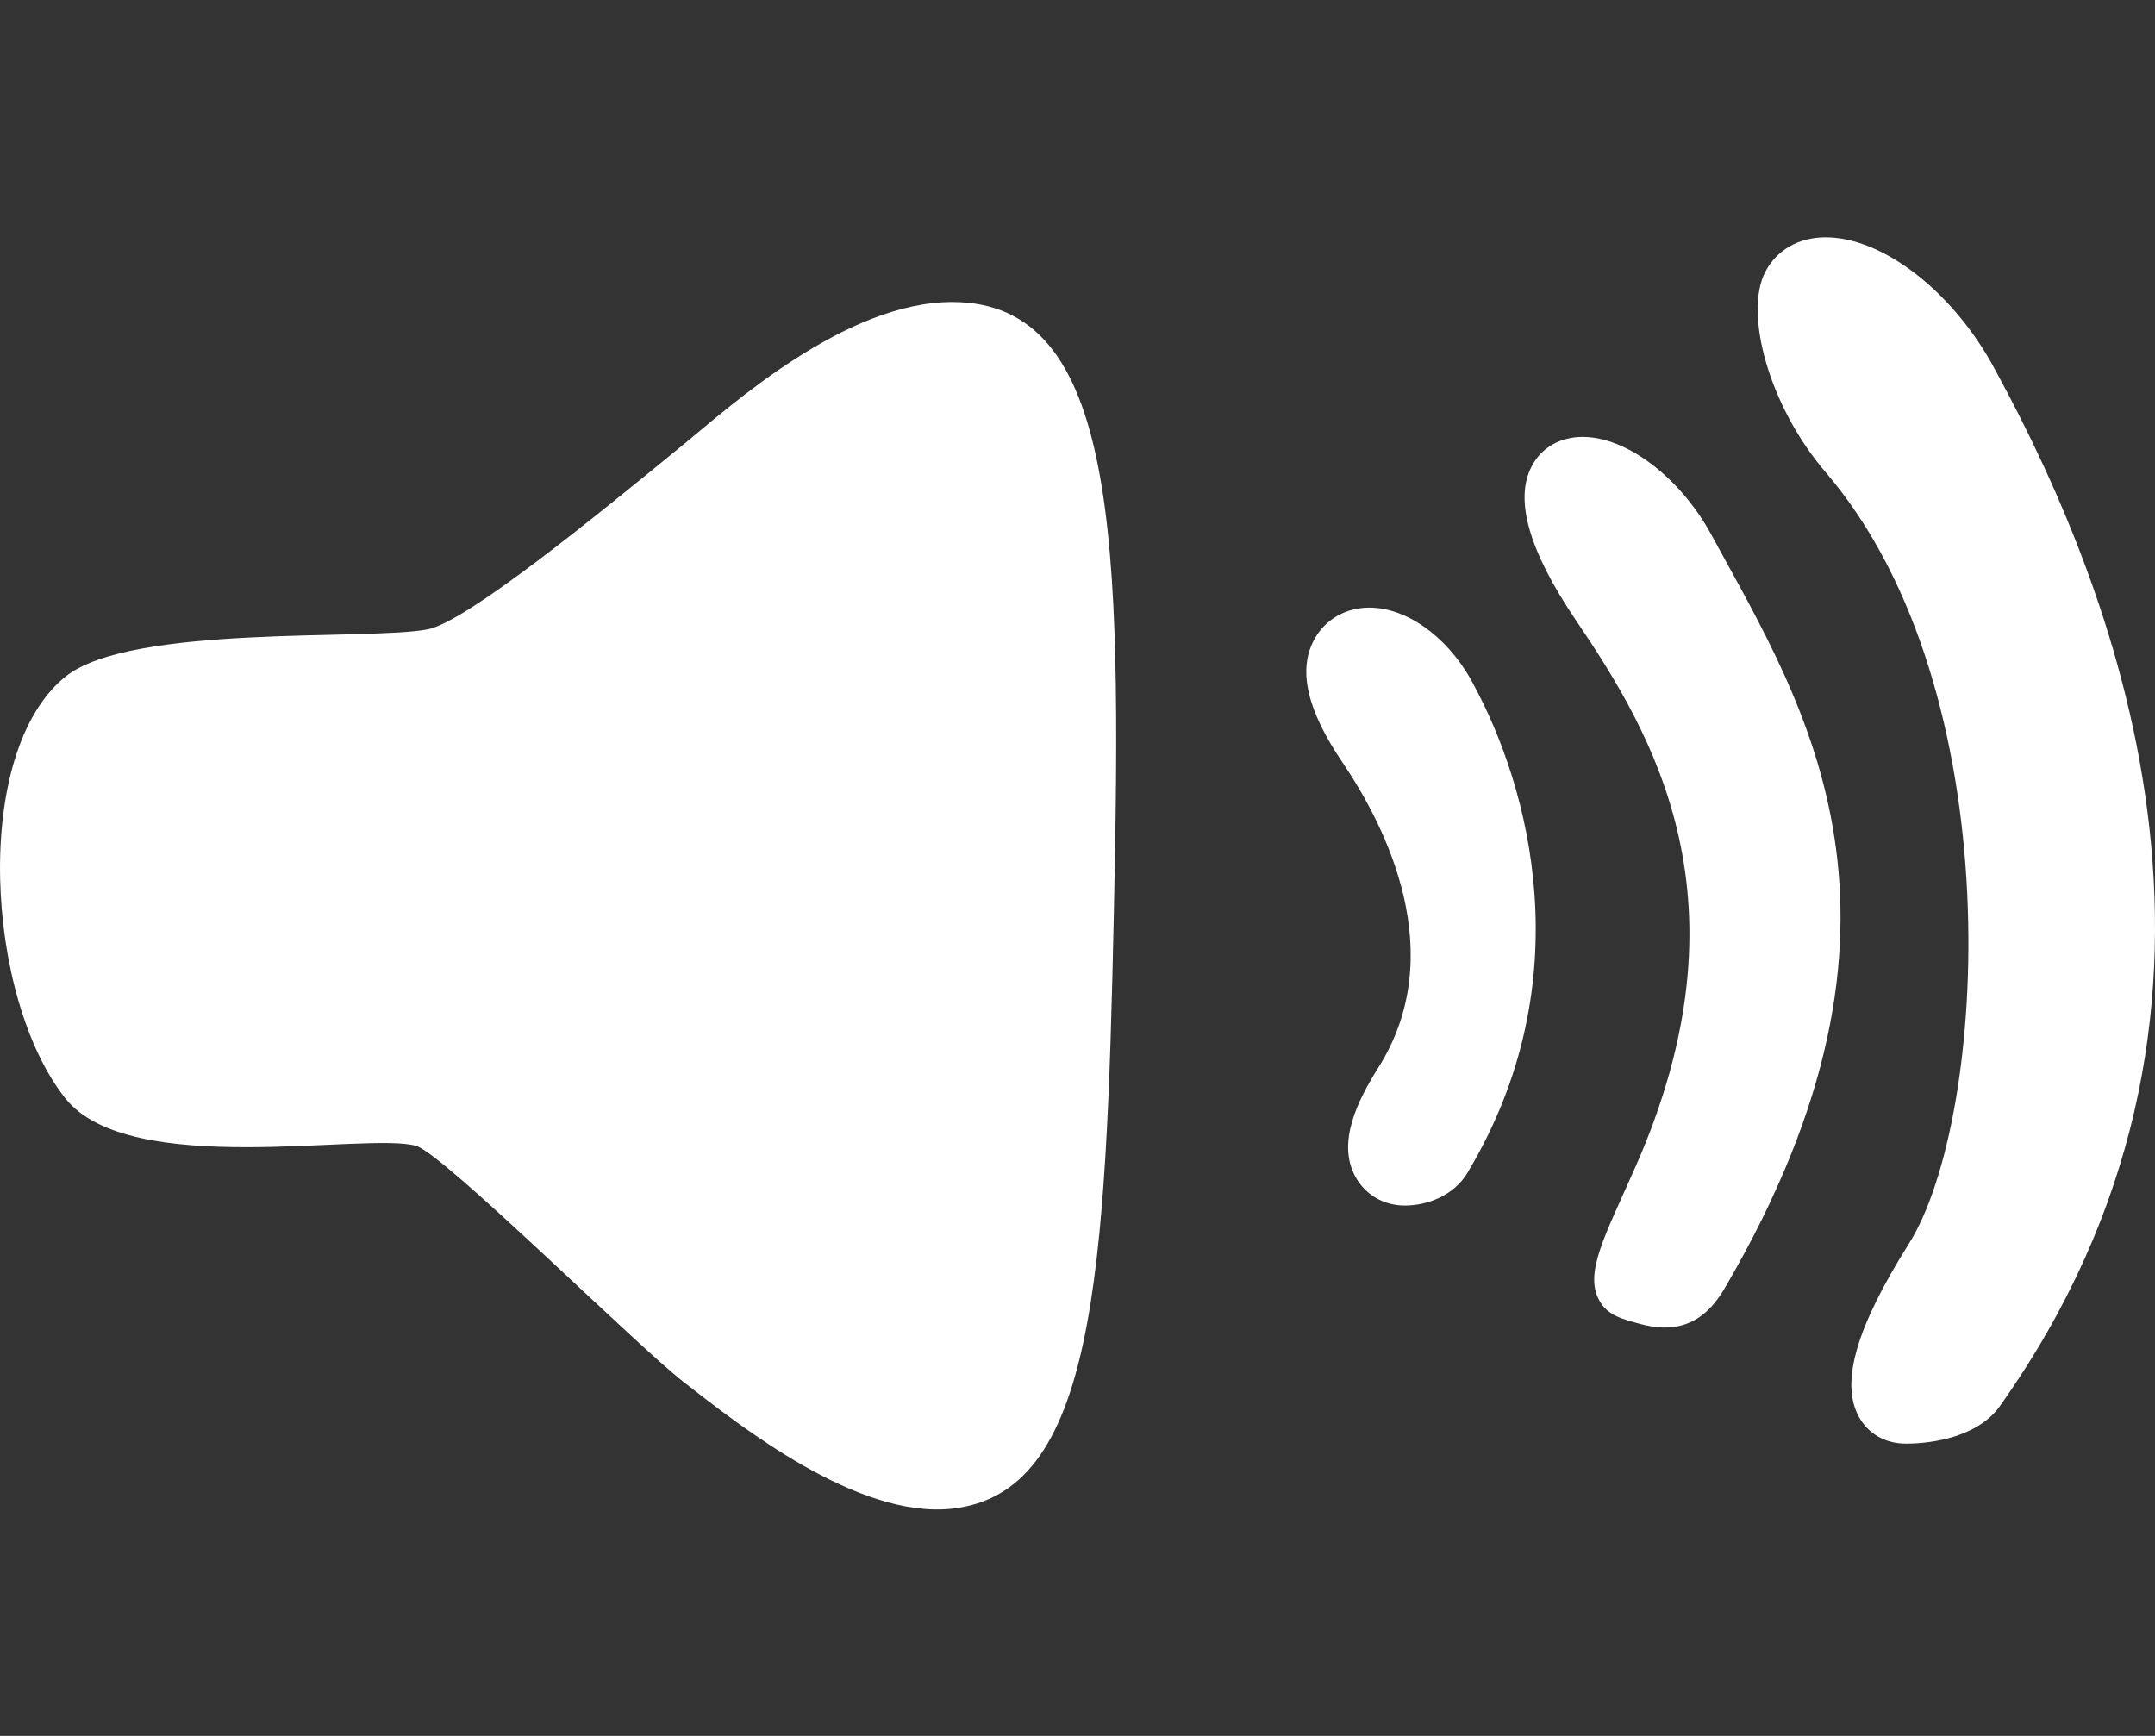 <?xml version="1.0" encoding="utf-8"?>
<!-- Generator: Adobe Illustrator 16.0.3, SVG Export Plug-In . SVG Version: 6.00 Build 0)  -->
<!DOCTYPE svg PUBLIC "-//W3C//DTD SVG 1.1//EN" "http://www.w3.org/Graphics/SVG/1.1/DTD/svg11.dtd">
<svg version="1.1" id="Layer_1" xmlns="http://www.w3.org/2000/svg" xmlns:xlink="http://www.w3.org/1999/xlink" x="0px" y="0px"
	 width="45.544px" height="36.688px" viewBox="0 0 45.544 36.688" enable-background="new 0 0 45.544 36.688" xml:space="preserve">
<rect x="0" y="0" width="45.544" height="36.688" fill="#333333" stroke="none"/>
<g>
	<path fill="#FFFFFF" d="M20.126,6.383c-2.268,0-4.686,2.197-5.668,3c-1.832,1.5-4.582,3.75-5.416,3.917
		c-1.215,0.243-6.272-0.114-7.658,1c-1.994,1.606-1.689,6.799,0,8.917c1.362,1.707,6.367,0.703,7.408,1
		c0.584,0.168,4.633,4.197,5.666,5c1.207,0.938,3.672,2.889,5.668,2.668c3-0.334,3.25-4.834,3.416-12.668
		C23.708,11.383,23.626,6.383,20.126,6.383z"/>
	<path fill="#FFFFFF" d="M42.07,7.642c-0.882-1.546-2.314-2.626-3.487-2.626c-0.564,0-1.027,0.262-1.27,0.719
		c-0.467,0.881,0.079,2.856,1.268,4.243c3.965,4.628,3.432,13.655,1.761,16.309c-1.118,1.776-1.452,2.94-1.054,3.661
		c0.197,0.357,0.559,0.563,0.993,0.563c0.584,0,1.53-0.152,1.986-0.795c5.882-8.297,2.568-16.993-0.077-21.856L42.07,7.642z
		 M40.281,29.86L40.281,29.86L40.281,29.86L40.281,29.86z"/>
	<path fill="#FFFFFF" d="M36.211,11.38l-0.088-0.16c-0.667-1.17-1.766-1.986-2.673-1.986c-0.477,0-0.868,0.224-1.076,0.615
		c-0.372,0.699-0.069,1.779,0.923,3.247c1.655,2.442,3.744,5.954,1.268,11.564c-0.641,1.451-1.088,2.241-0.766,2.824
		c0.176,0.317,0.474,0.392,0.875,0.5c0.971,0.263,1.466-0.224,1.783-0.769C41.02,19.404,38.141,14.928,36.211,11.38z"/>
	<path fill="#FFFFFF" d="M31.079,14.349c-0.523-0.916-1.362-1.507-2.139-1.507c-0.506,0-0.943,0.255-1.17,0.683
		c-0.34,0.64-0.15,1.478,0.599,2.584c0.933,1.379,2.274,4.051,0.764,6.45c-0.437,0.695-0.888,1.587-0.485,2.316
		c0.209,0.379,0.599,0.604,1.041,0.604c0.47,0,1.033-0.207,1.322-0.688c2.447-4.073,1.296-8.183,0.125-10.334L31.079,14.349z"/>
</g>
</svg>
